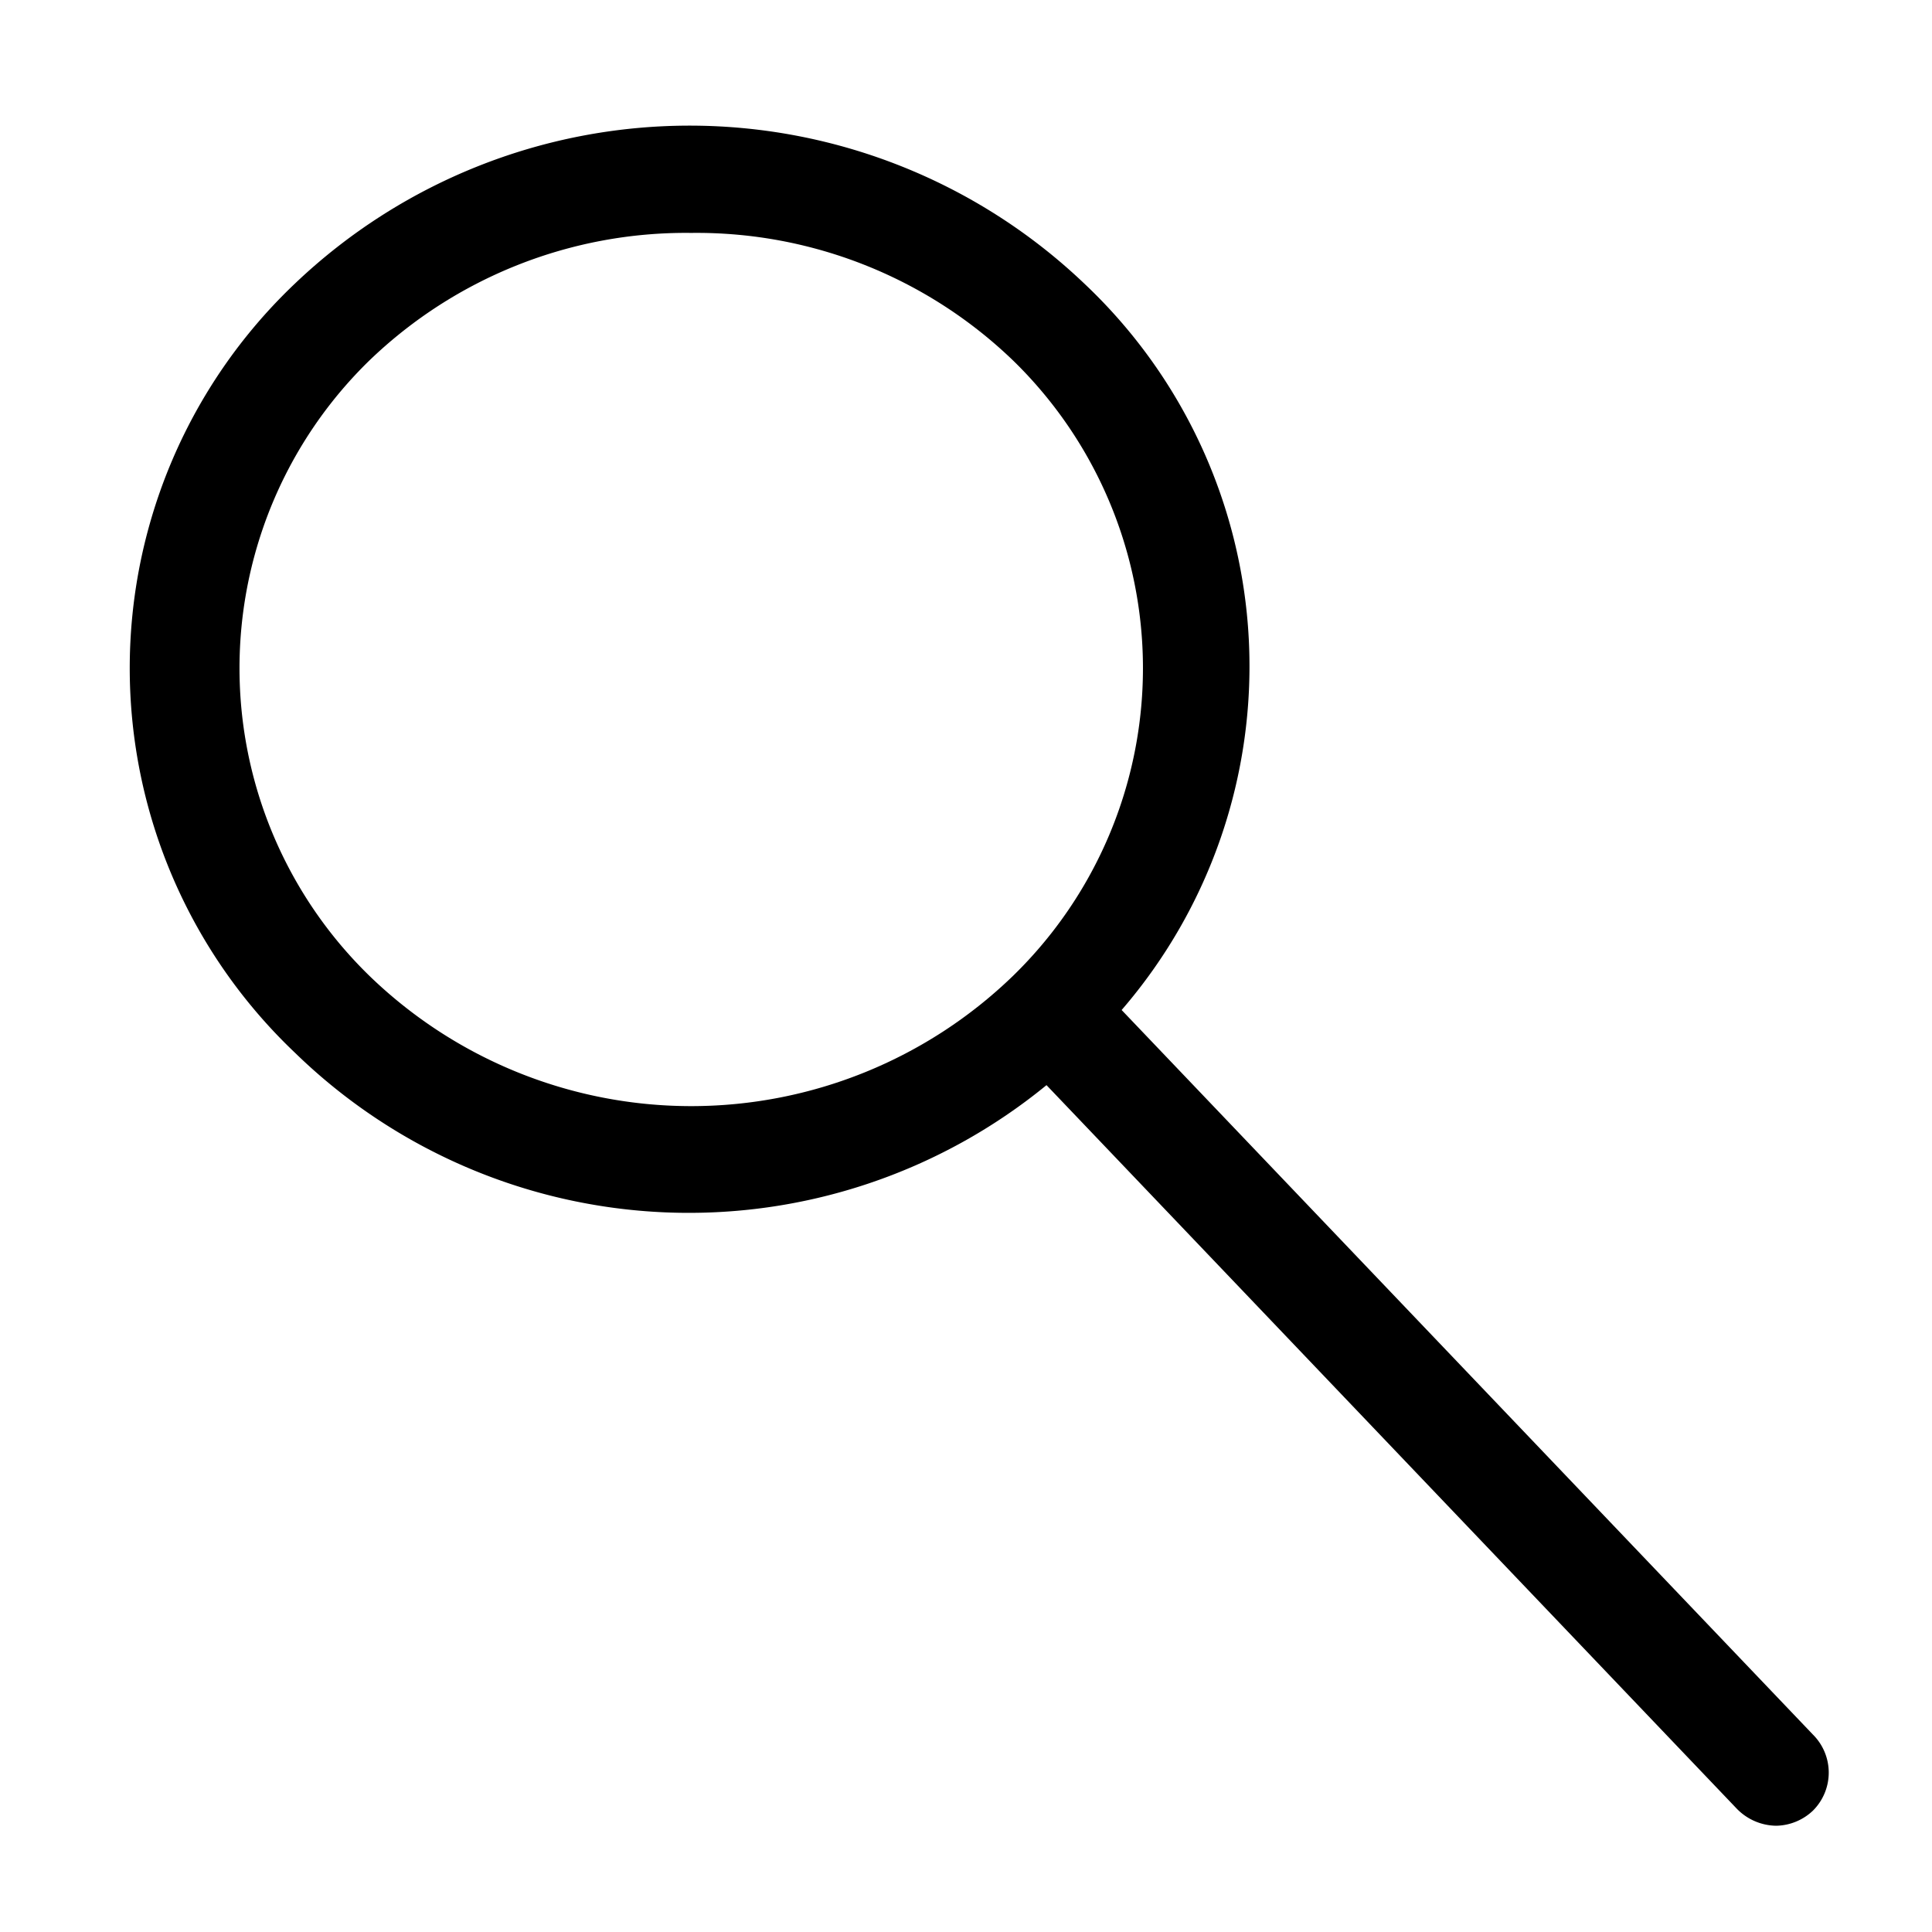 <svg id="Capa_1" data-name="Capa 1" xmlns="http://www.w3.org/2000/svg" viewBox="0 0 18 18"><path d="M16.89,16.16,10.45,9.41a4.9,4.9,0,0,0-.35-6.77,5.33,5.33,0,0,0-7.35,0,4.94,4.94,0,0,0,0,7.17,5.26,5.26,0,0,0,7,.3l6.43,6.74a.52.52,0,0,0,.37.16.51.51,0,0,0,.34-.14A.5.5,0,0,0,16.89,16.16ZM3.44,9.09a4,4,0,0,1,0-5.73,4.25,4.25,0,0,1,3-1.19,4.25,4.25,0,0,1,3,1.19,4,4,0,0,1,0,5.73A4.31,4.31,0,0,1,3.44,9.09Z"/></svg>